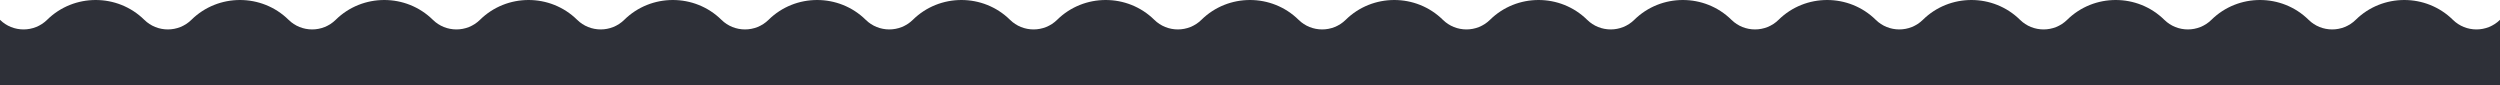 <svg xmlns="http://www.w3.org/2000/svg" width="1410" height="48" viewBox="0 0 1410 48" fill="none"><path d="M26.572 11.179C19.234 18.406 7.338 18.406 0 11.179V47.999L1410 48V11.179C1402.66 18.406 1390.77 18.406 1383.43 11.179C1368.29 -3.726 1343.76 -3.726 1328.62 11.179C1321.28 18.406 1309.39 18.406 1302.05 11.179C1286.92 -3.726 1262.38 -3.726 1247.24 11.179C1239.91 18.406 1228.01 18.406 1220.67 11.179C1205.54 -3.726 1181 -3.726 1165.87 11.179C1158.53 18.406 1146.63 18.406 1139.29 11.179C1124.16 -3.726 1099.62 -3.726 1084.49 11.179C1077.15 18.406 1065.25 18.406 1057.92 11.179C1042.78 -3.726 1018.24 -3.726 1003.11 11.179C995.772 18.406 983.875 18.406 976.537 11.179C961.403 -3.726 936.865 -3.726 921.731 11.179C914.393 18.406 902.497 18.406 895.159 11.179C880.025 -3.726 855.488 -3.726 840.353 11.179C833.016 18.406 821.118 18.406 813.781 11.179C798.646 -3.726 774.109 -3.726 758.975 11.179C751.637 18.406 739.741 18.406 732.403 11.179C717.269 -3.726 692.731 -3.726 677.597 11.179C670.259 18.406 658.362 18.406 651.024 11.179C635.89 -3.726 611.353 -3.726 596.218 11.179C588.881 18.406 576.984 18.406 569.647 11.179C554.512 -3.726 529.975 -3.726 514.841 11.179C507.503 18.406 495.606 18.406 488.268 11.179C473.134 -3.726 448.596 -3.726 433.462 11.179C426.124 18.406 414.228 18.406 406.89 11.179C391.756 -3.726 367.219 -3.726 352.084 11.179C344.747 18.406 332.85 18.406 325.513 11.179C310.378 -3.726 285.84 -3.726 270.706 11.179C263.368 18.406 251.472 18.406 244.134 11.179C229 -3.726 204.462 -3.726 189.328 11.179C181.991 18.406 170.094 18.406 162.756 11.179C147.622 -3.726 123.084 -3.726 107.95 11.179C100.612 18.406 88.715 18.406 81.378 11.179C66.243 -3.726 41.706 -3.726 26.572 11.179Z" fill="#2E3038"></path></svg>